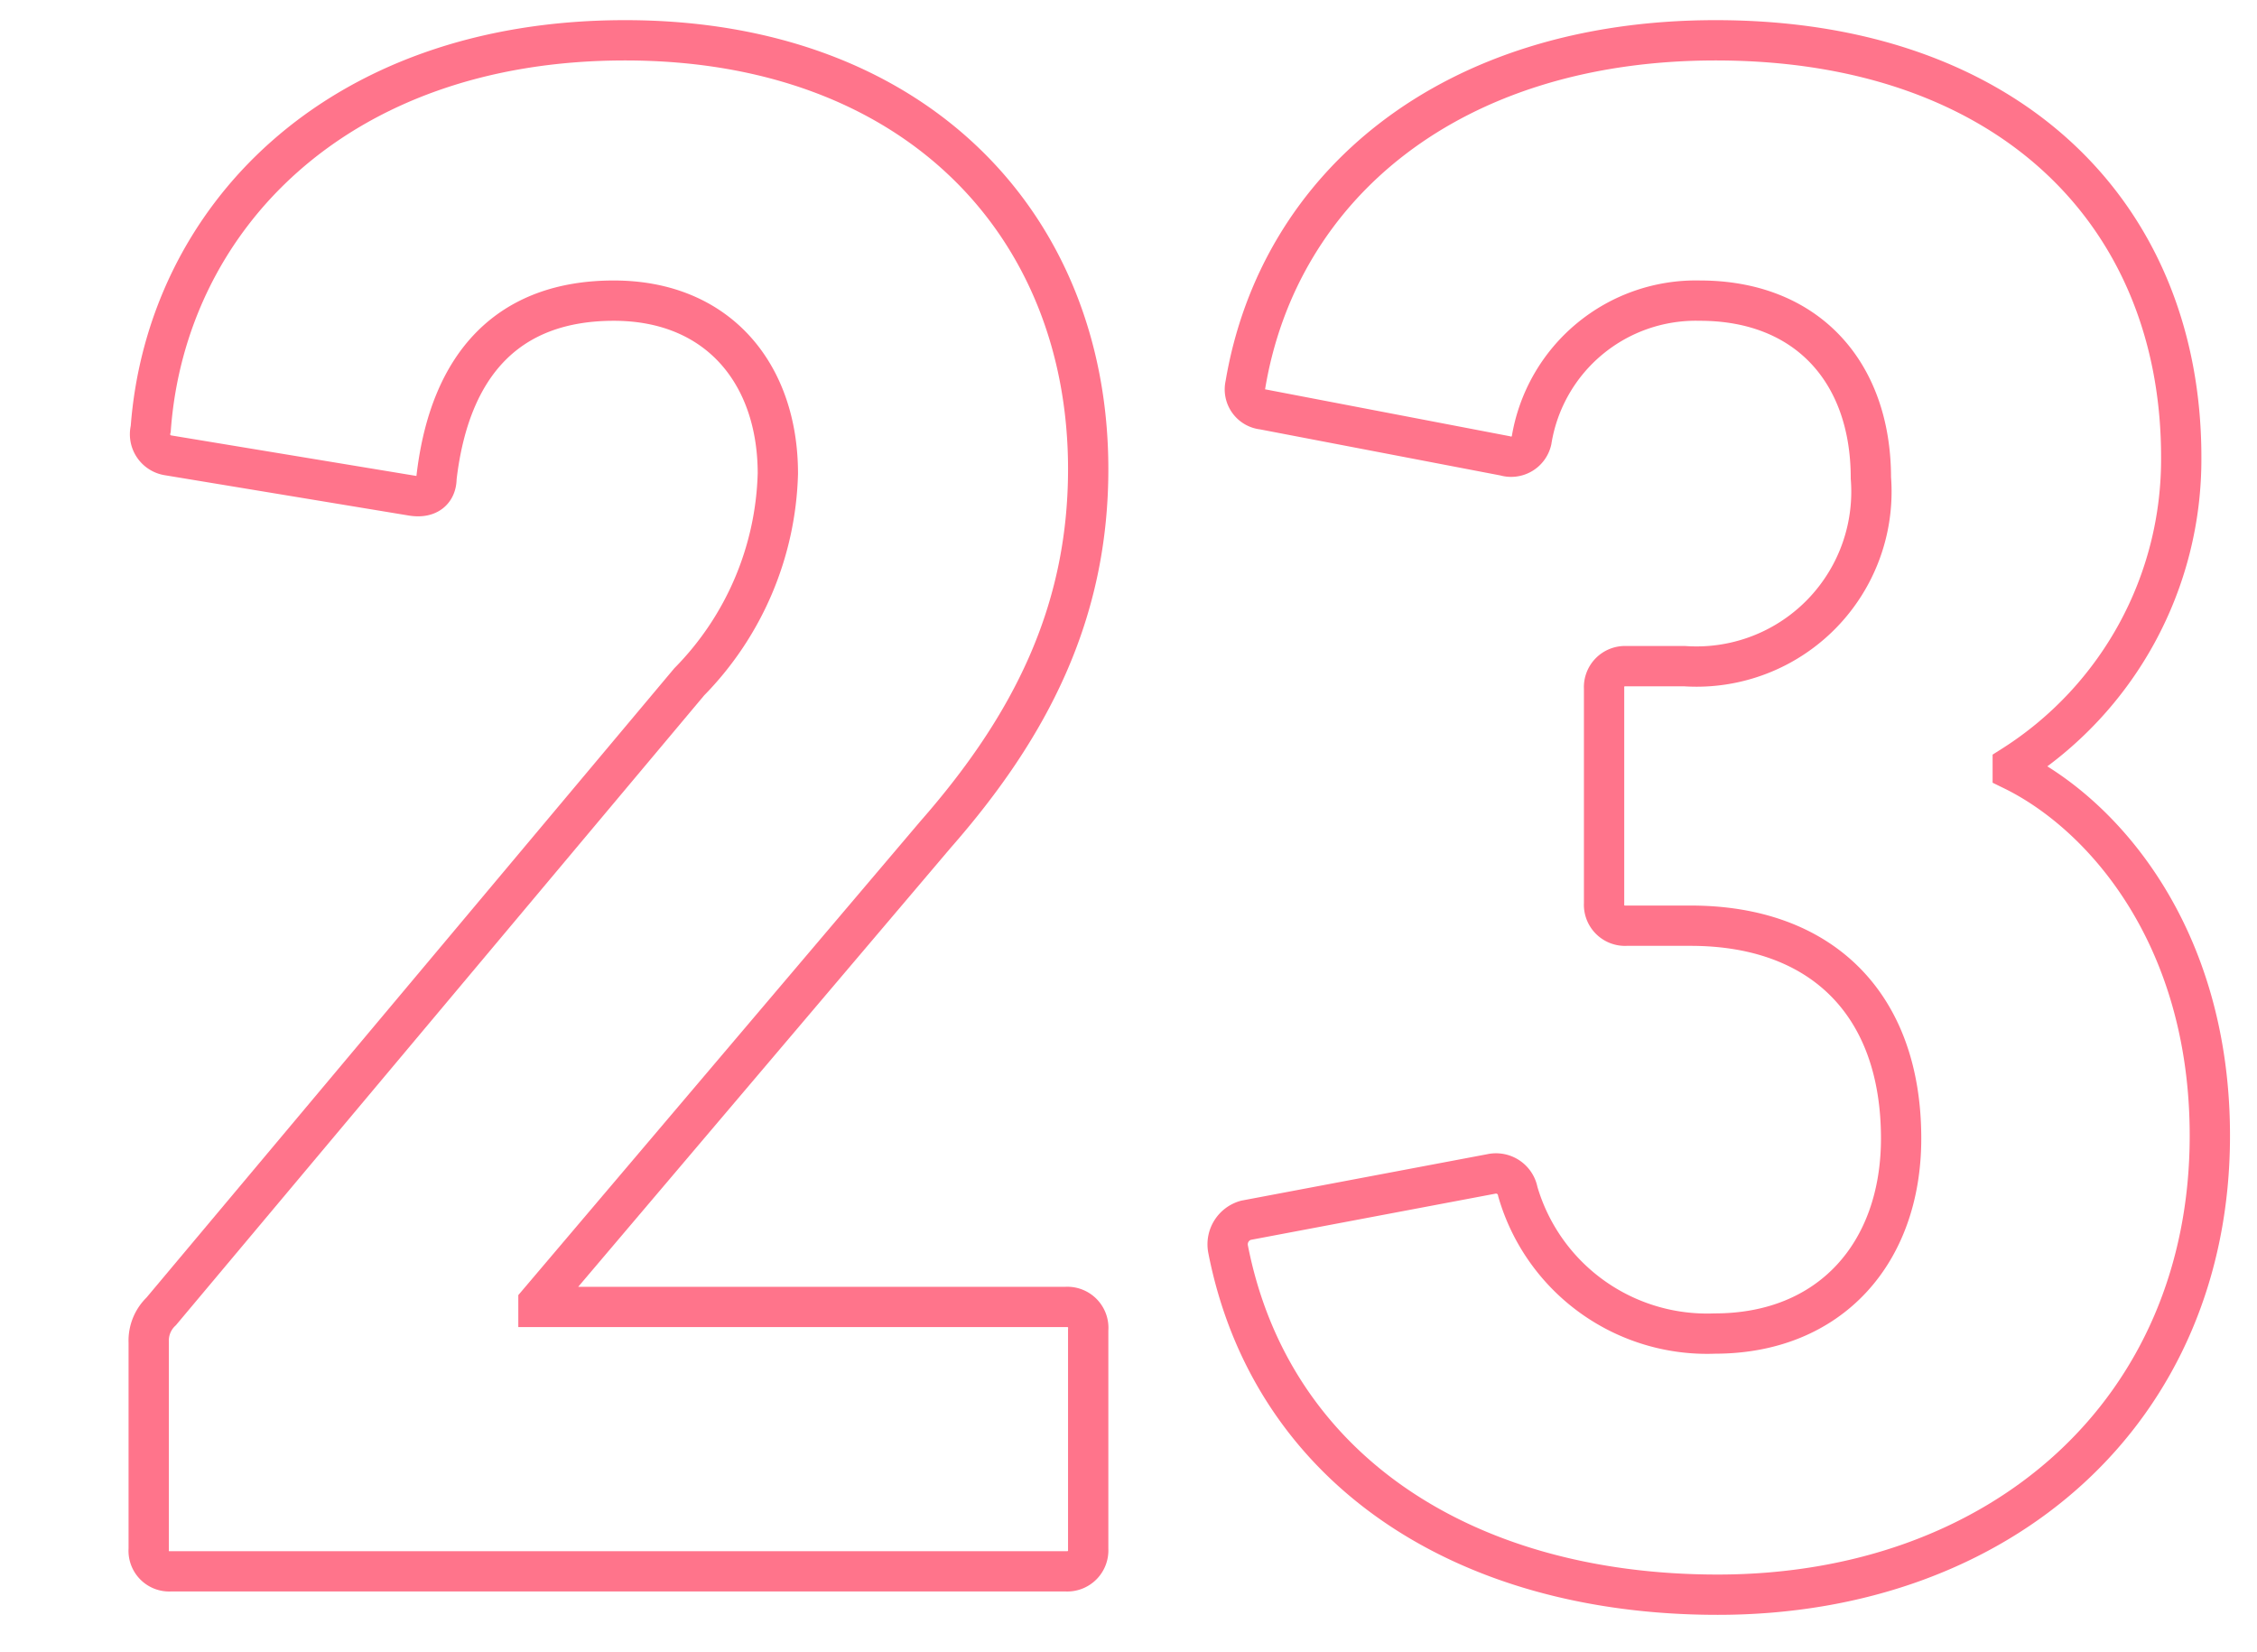 <svg id="レイヤー_1" data-name="レイヤー 1" xmlns="http://www.w3.org/2000/svg" viewBox="0 0 56 41"><defs><style>.cls-1{fill:none;stroke:#ff748b;}</style></defs><title>number</title><path class="cls-1" d="M3.69,33.31A1,1,0,0,1,4,32.54L17.1,16.92a7.66,7.66,0,0,0,2.2-5.17c0-2.47-1.48-4.29-4.07-4.29s-4.07,1.54-4.4,4.4c0,.33-.22.5-.6.44l-6.05-1a.53.53,0,0,1-.44-.66C4.12,5.48,8.3,1,15.51,1S27,5.59,27,11.64c0,3.57-1.43,6.38-3.79,9.07L13.36,32.32v.11H26.45A.52.52,0,0,1,27,33v5.44a.52.52,0,0,1-.55.55H4.23a.51.51,0,0,1-.54-.55Z"/><path class="cls-1" d="M30.91,30.28,37,29.13a.55.55,0,0,1,.66.44,4.89,4.89,0,0,0,4.89,3.52c2.86,0,4.62-2,4.62-4.84,0-3.36-2-5.28-5.22-5.28h-1.6a.52.52,0,0,1-.55-.55V17.08a.52.52,0,0,1,.55-.55H41.8a4.34,4.34,0,0,0,4.62-4.67c0-2.64-1.6-4.4-4.24-4.4A4.13,4.13,0,0,0,38,10.93a.52.52,0,0,1-.66.38l-6-1.15a.5.5,0,0,1-.44-.61C31.73,4.6,36,1,42.57,1c7.31,0,11.55,4.35,11.55,10.34A9,9,0,0,1,49.94,19v.11c2.25,1.1,4.89,4.12,4.89,9.07,0,6.82-5.17,11.39-12.21,11.39-6.38,0-11.1-3.19-12.15-8.58A.62.62,0,0,1,30.91,30.28Z"/></svg>